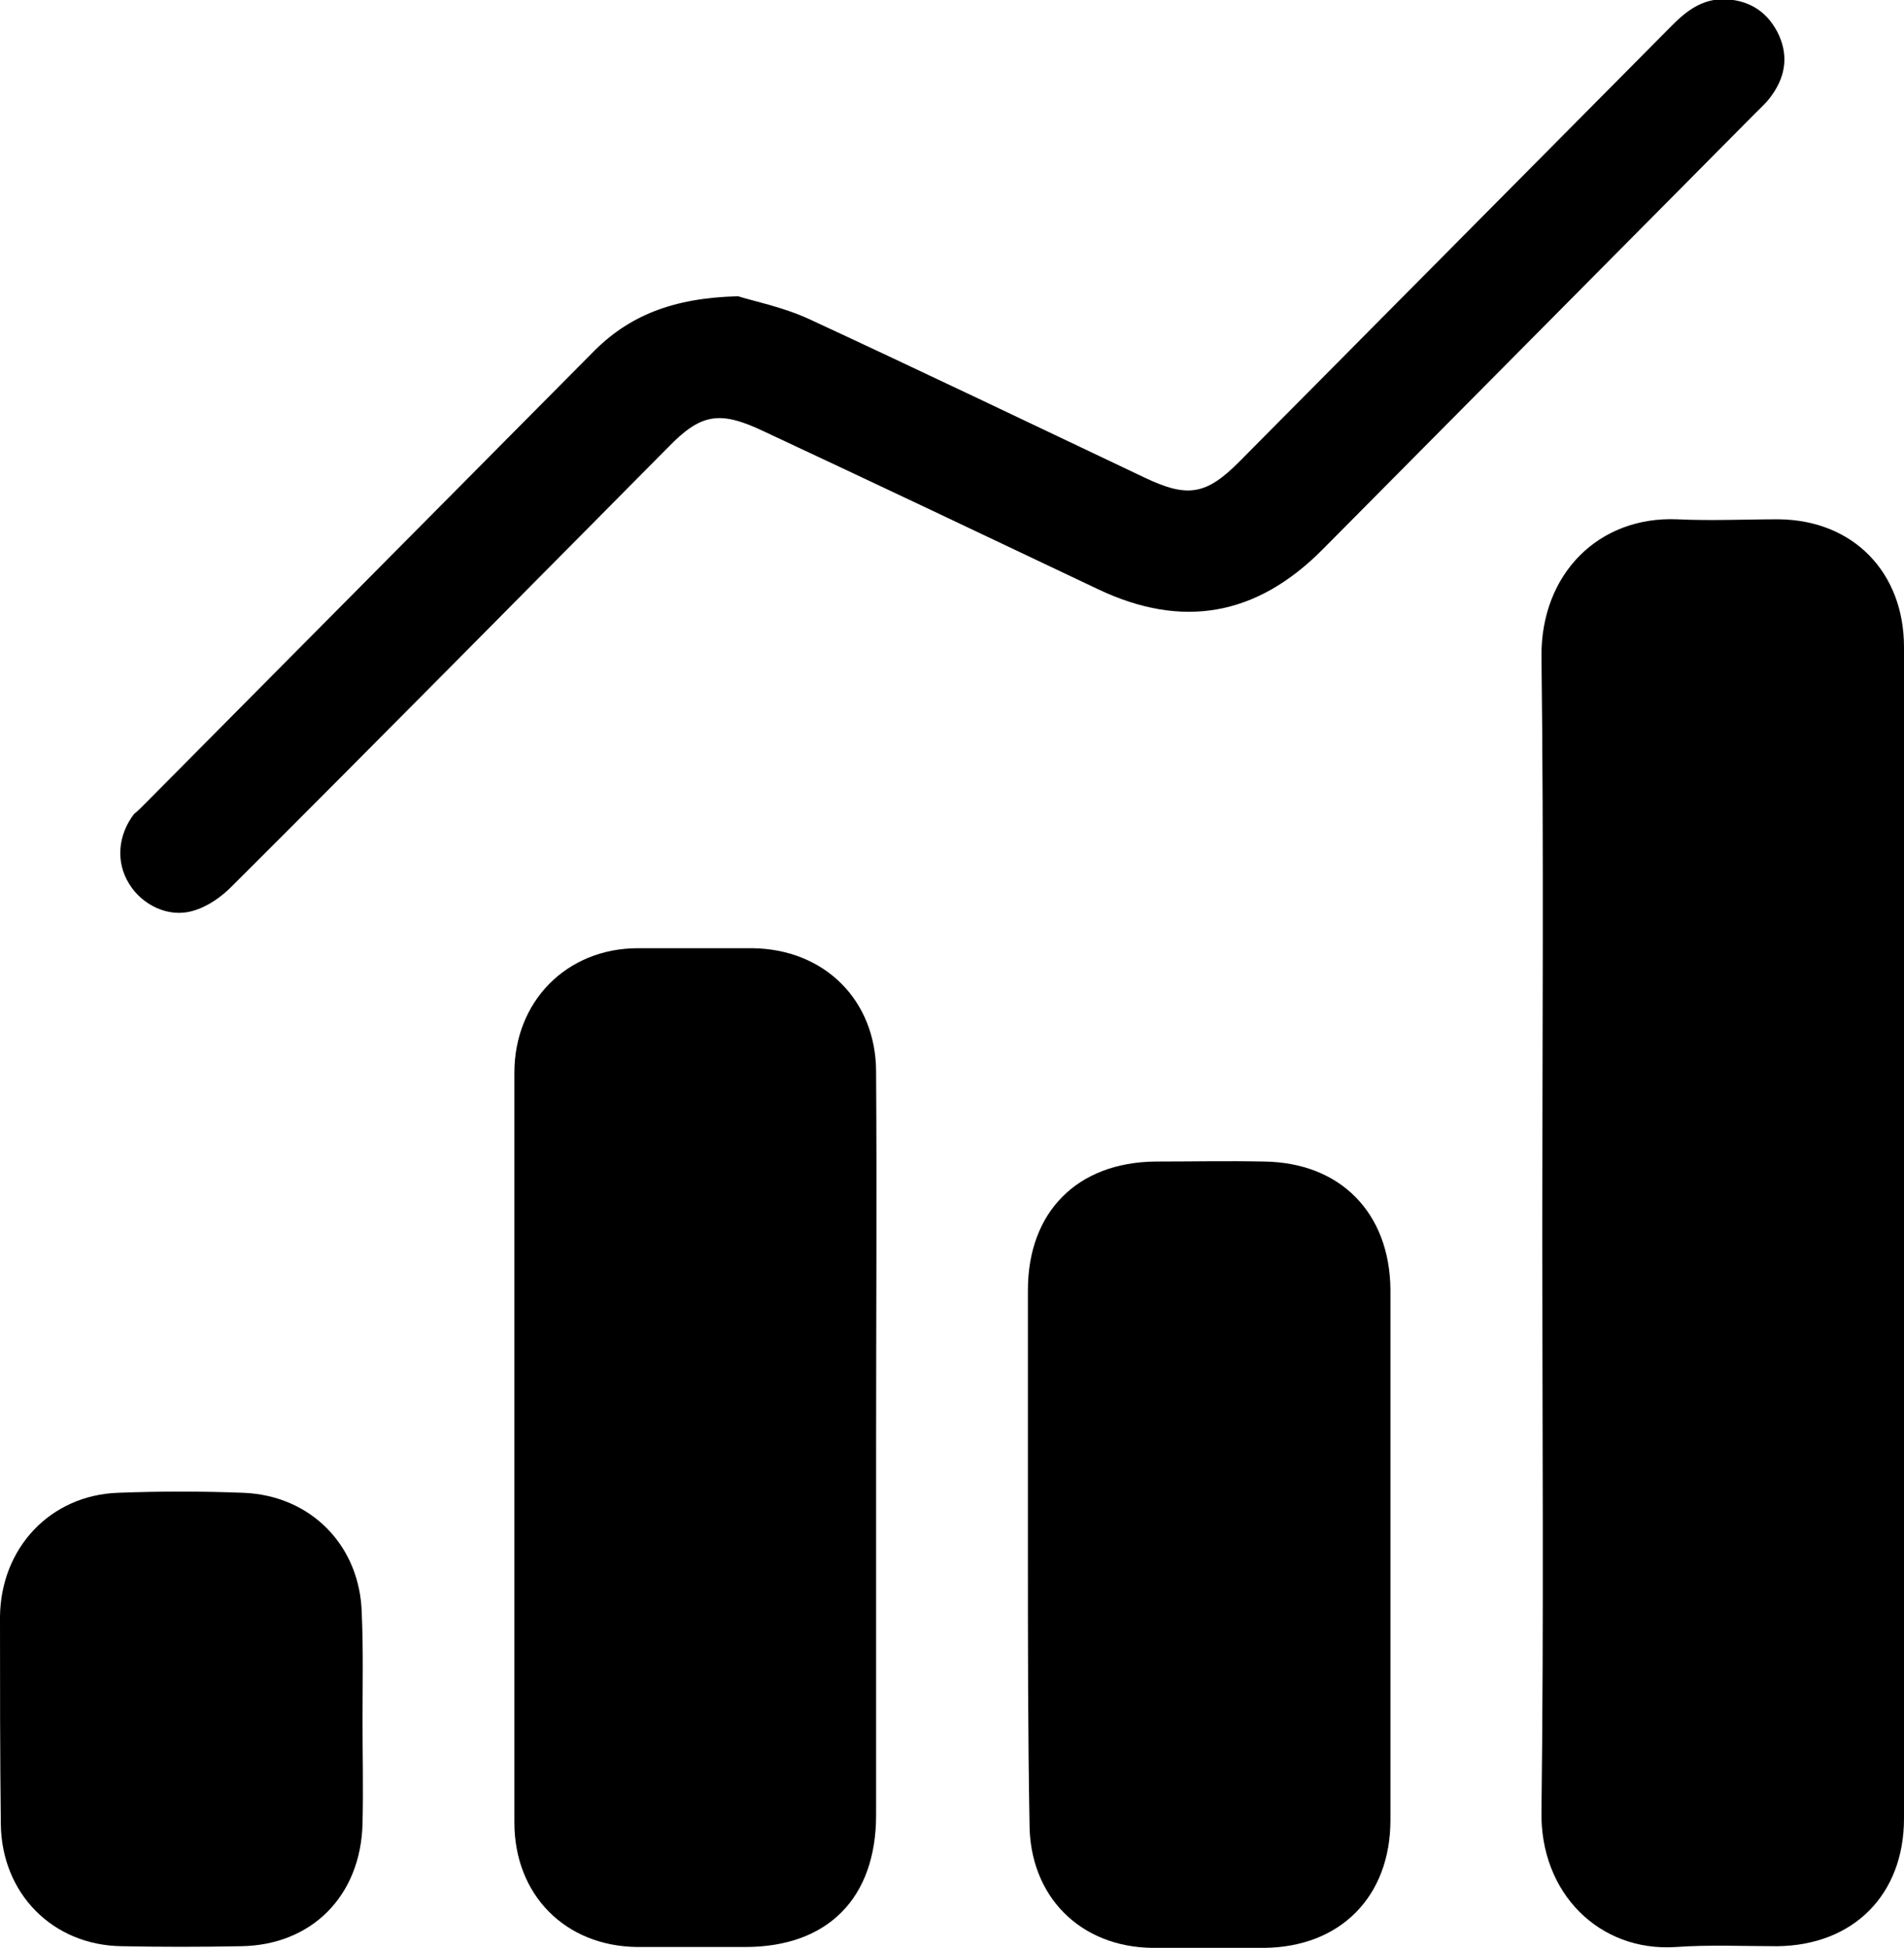 <svg width="44" height="45" viewBox="0 0 44 45" fill="none" xmlns="http://www.w3.org/2000/svg">
<g clip-path="url(#clip0_340_1335)">
<path d="M35.641 28.489C35.641 24.051 35.678 19.613 35.622 15.175C35.603 13.257 36.947 11.922 38.757 11.997C39.54 12.035 40.324 11.997 41.108 11.997C42.825 12.016 44 13.22 44 14.95C44 23.976 44 33.002 44 42.01C44 43.777 42.825 44.943 41.071 44.962C40.287 44.962 39.503 44.925 38.719 44.981C36.965 45.094 35.584 43.74 35.622 41.84C35.678 37.403 35.641 32.946 35.641 28.489Z" fill="black"/>
<path d="M20.246 33.471C20.246 36.292 20.246 39.113 20.246 41.933C20.246 43.852 19.127 44.98 17.223 44.98C16.384 44.98 15.563 44.98 14.723 44.98C13.062 44.961 11.887 43.776 11.887 42.103C11.887 36.33 11.887 30.556 11.887 24.783C11.887 23.129 13.1 21.906 14.742 21.906C15.619 21.906 16.514 21.906 17.391 21.906C19.052 21.925 20.246 23.11 20.246 24.765C20.265 27.679 20.246 30.575 20.246 33.471Z" fill="black"/>
<path d="M23.754 35.88C23.754 33.849 23.754 31.818 23.754 29.806C23.754 28 24.892 26.853 26.702 26.834C27.542 26.834 28.363 26.816 29.203 26.834C30.975 26.853 32.114 28.019 32.132 29.787C32.132 33.867 32.132 37.967 32.132 42.048C32.132 43.815 30.975 44.981 29.221 45C28.363 45 27.486 45 26.628 45C24.967 44.981 23.791 43.815 23.791 42.123C23.754 40.035 23.754 37.948 23.754 35.88Z" fill="black"/>
<path d="M17.056 6.844C17.41 6.957 18.082 7.089 18.698 7.371C21.291 8.574 23.885 9.815 26.46 11.038C27.449 11.508 27.878 11.433 28.643 10.662C31.983 7.296 35.305 3.948 38.645 0.582C38.981 0.244 39.336 -0.02 39.839 -0.02C40.399 -0.001 40.81 0.244 41.071 0.733C41.332 1.24 41.276 1.729 40.959 2.181C40.847 2.35 40.698 2.482 40.567 2.613C37.227 5.979 33.906 9.326 30.565 12.693C29.035 14.235 27.319 14.535 25.378 13.614C22.803 12.392 20.228 11.169 17.653 9.966C16.626 9.477 16.197 9.552 15.432 10.342C12.073 13.727 8.733 17.112 5.356 20.478C5.113 20.722 4.796 20.948 4.46 21.042C3.9 21.211 3.285 20.91 2.986 20.421C2.669 19.914 2.725 19.293 3.098 18.804C3.173 18.748 3.266 18.654 3.341 18.578C6.793 15.1 10.245 11.621 13.678 8.161C14.518 7.296 15.544 6.882 17.056 6.844Z" fill="black"/>
<path d="M8.378 39.752C8.378 40.542 8.397 41.332 8.378 42.122C8.341 43.796 7.203 44.943 5.561 44.962C4.646 44.98 3.732 44.98 2.818 44.962C1.213 44.943 0.037 43.739 0.019 42.141C0 40.542 0 38.944 0 37.346C0.019 35.766 1.157 34.544 2.724 34.487C3.695 34.45 4.665 34.45 5.617 34.487C7.184 34.544 8.322 35.709 8.36 37.27C8.397 38.117 8.378 38.925 8.378 39.752Z" fill="black"/>
</g>
<defs>
<clipPath id="clip0_340_1335">
<rect width="44" height="45" fill="white"/>
</clipPath>
</defs>
</svg>
